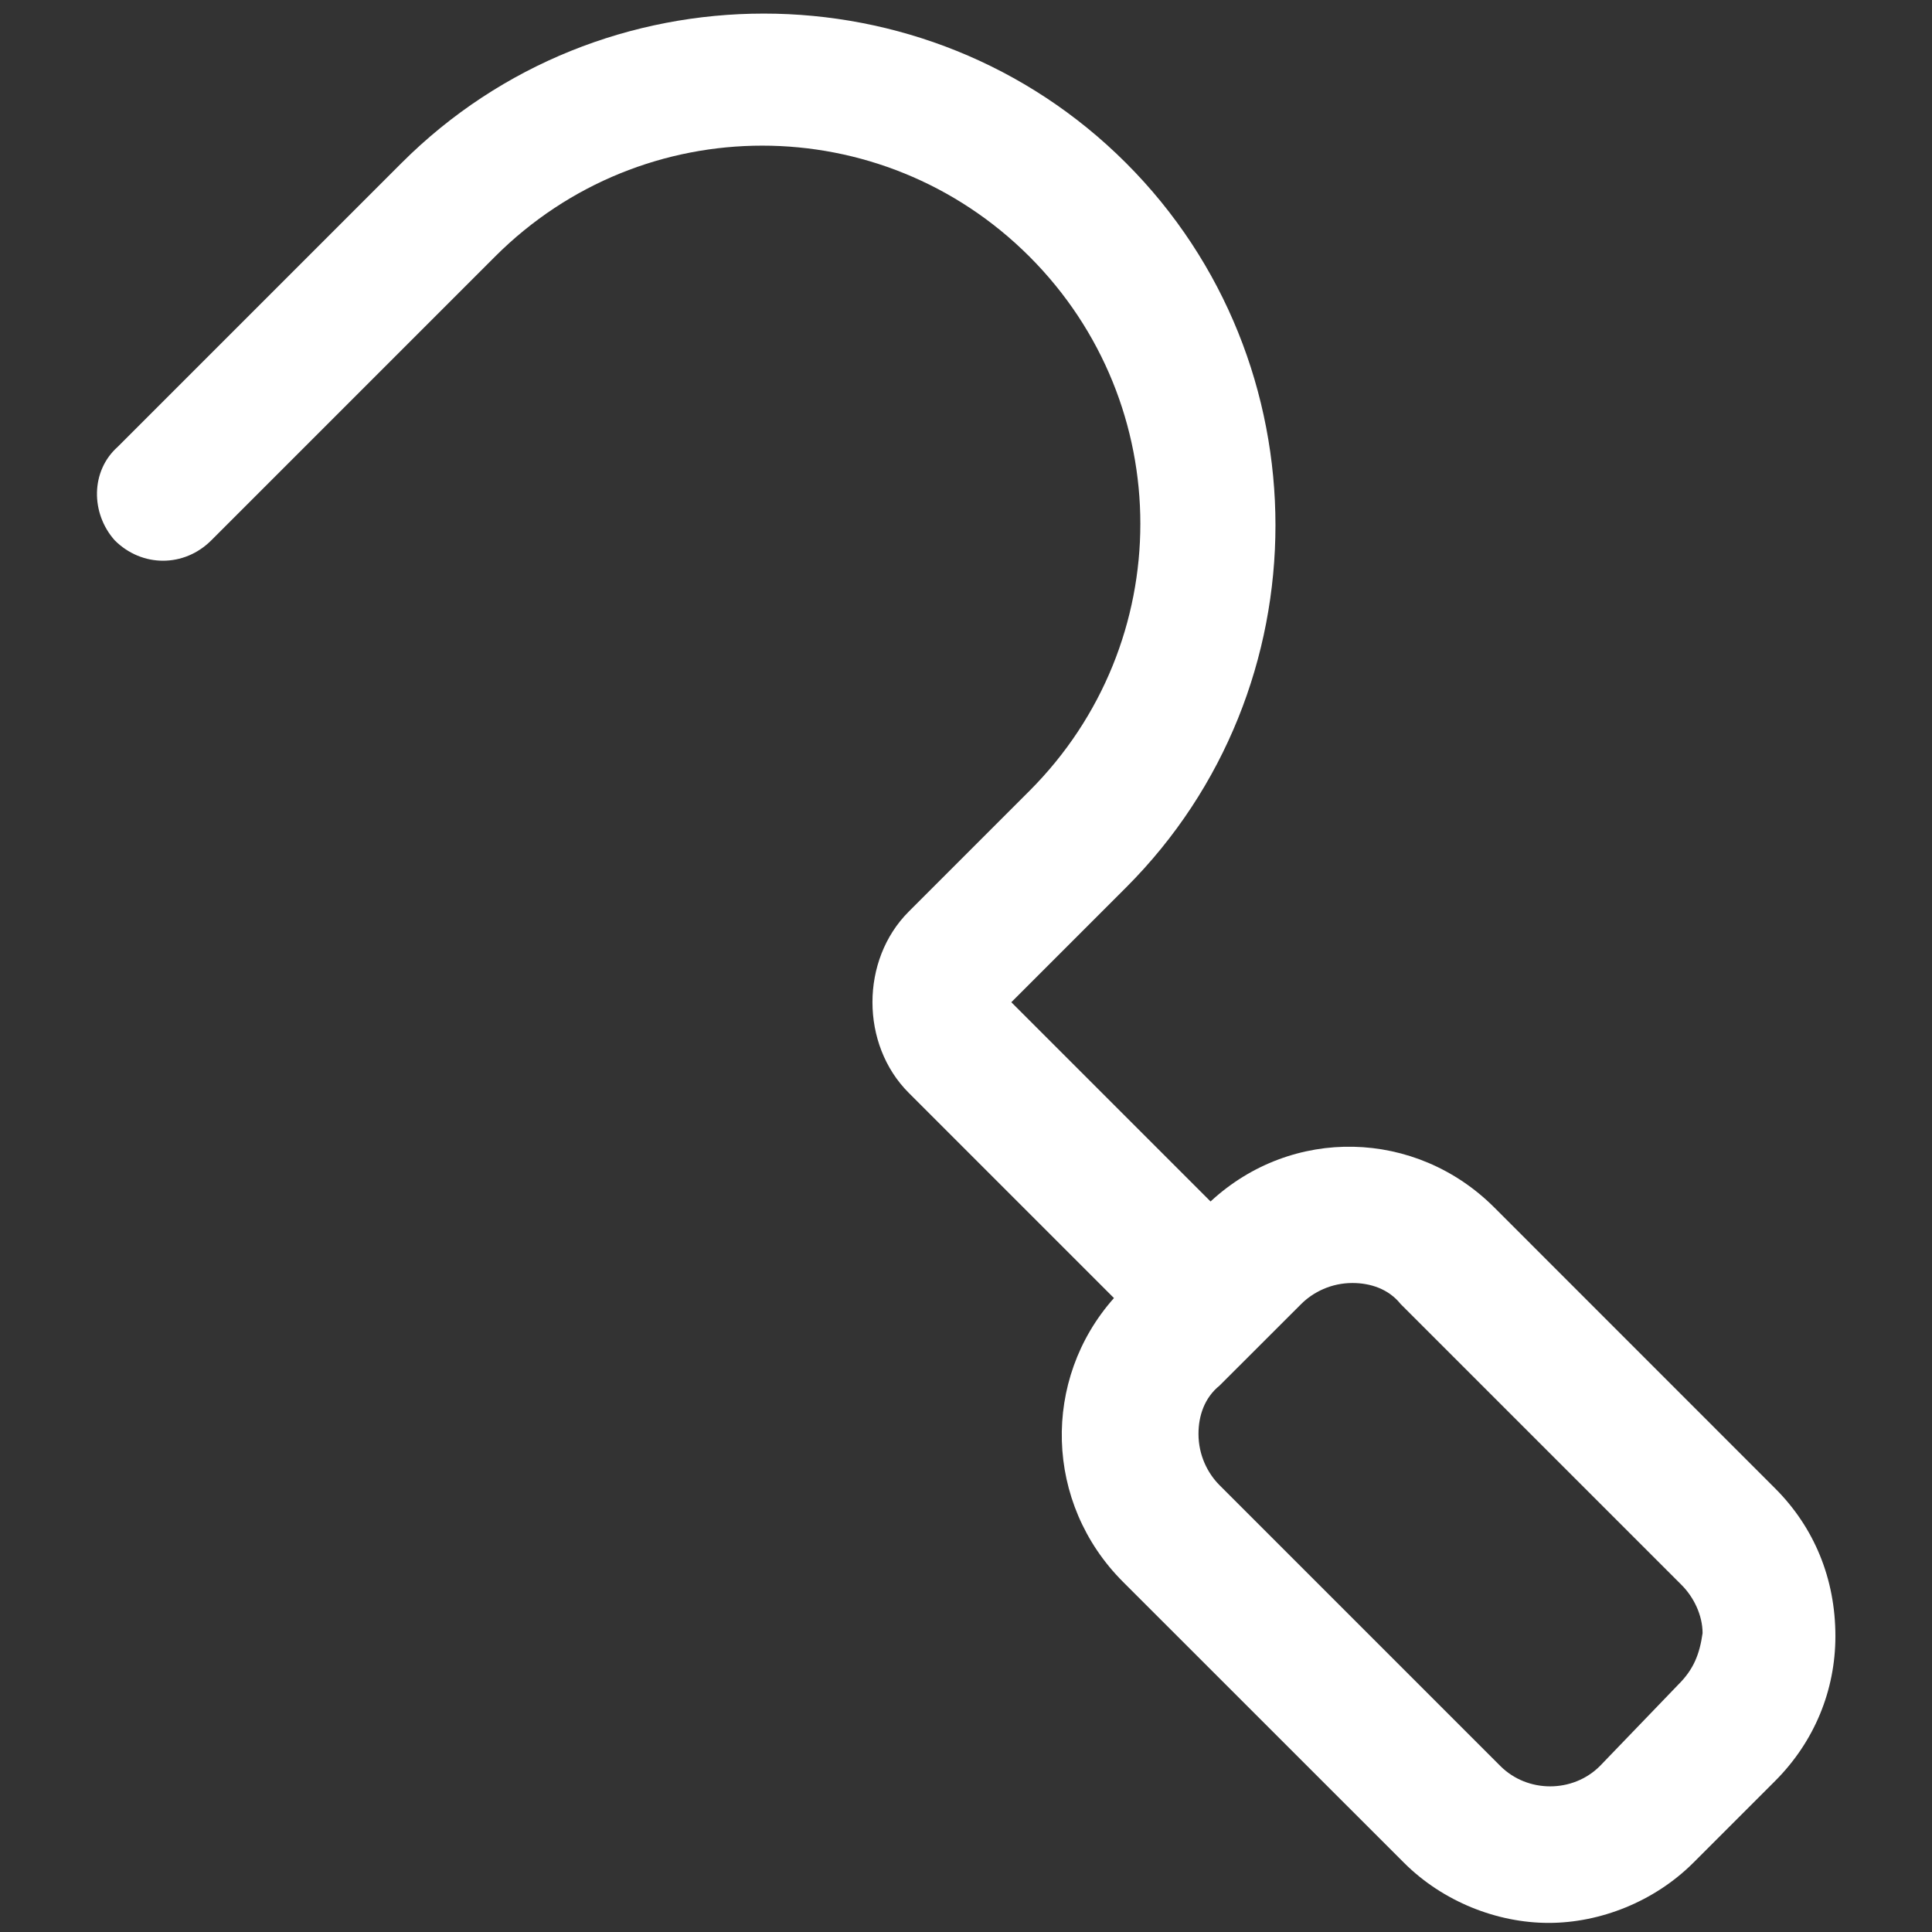 <svg xmlns="http://www.w3.org/2000/svg" width="24" height="24" viewBox="0 0 24 24" fill="none"><rect x="0" y="0" width="24" height="24" fill="#333333" stroke="none"/><path d="M22.05 18.488L18.563 15C17.588 14.025 16.05 13.988 15.038 14.925L12.563 12.45L13.988 11.025C16.463 8.55 16.463 4.5 13.988 2.025C11.513 -0.45 7.463 -0.45 4.988 2.025L1.463 5.55C1.125 5.85 1.125 6.375 1.425 6.712C1.763 7.05 2.288 7.05 2.625 6.712L6.15 3.187C7.988 1.35 10.95 1.35 12.788 3.187C14.625 5.025 14.625 7.987 12.788 9.825L11.288 11.325C10.988 11.625 10.838 12.037 10.838 12.45C10.838 12.863 10.988 13.275 11.288 13.575L13.838 16.125C12.938 17.137 12.975 18.675 13.95 19.65L17.438 23.137C17.925 23.625 18.6 23.887 19.238 23.887C19.875 23.887 20.55 23.625 21.038 23.137L22.05 22.125C22.538 21.637 22.8 21 22.8 20.325C22.8 19.613 22.538 18.975 22.05 18.488ZM20.85 20.925L19.875 21.938C19.538 22.275 18.975 22.275 18.638 21.938L15.15 18.45C15 18.3 14.888 18.075 14.888 17.812C14.888 17.587 14.963 17.363 15.15 17.212L16.163 16.2C16.313 16.05 16.538 15.938 16.8 15.938C17.025 15.938 17.25 16.012 17.4 16.2L20.888 19.688C21.038 19.837 21.15 20.062 21.15 20.288C21.113 20.55 21.038 20.738 20.85 20.925Z" fill="white"></path></svg>